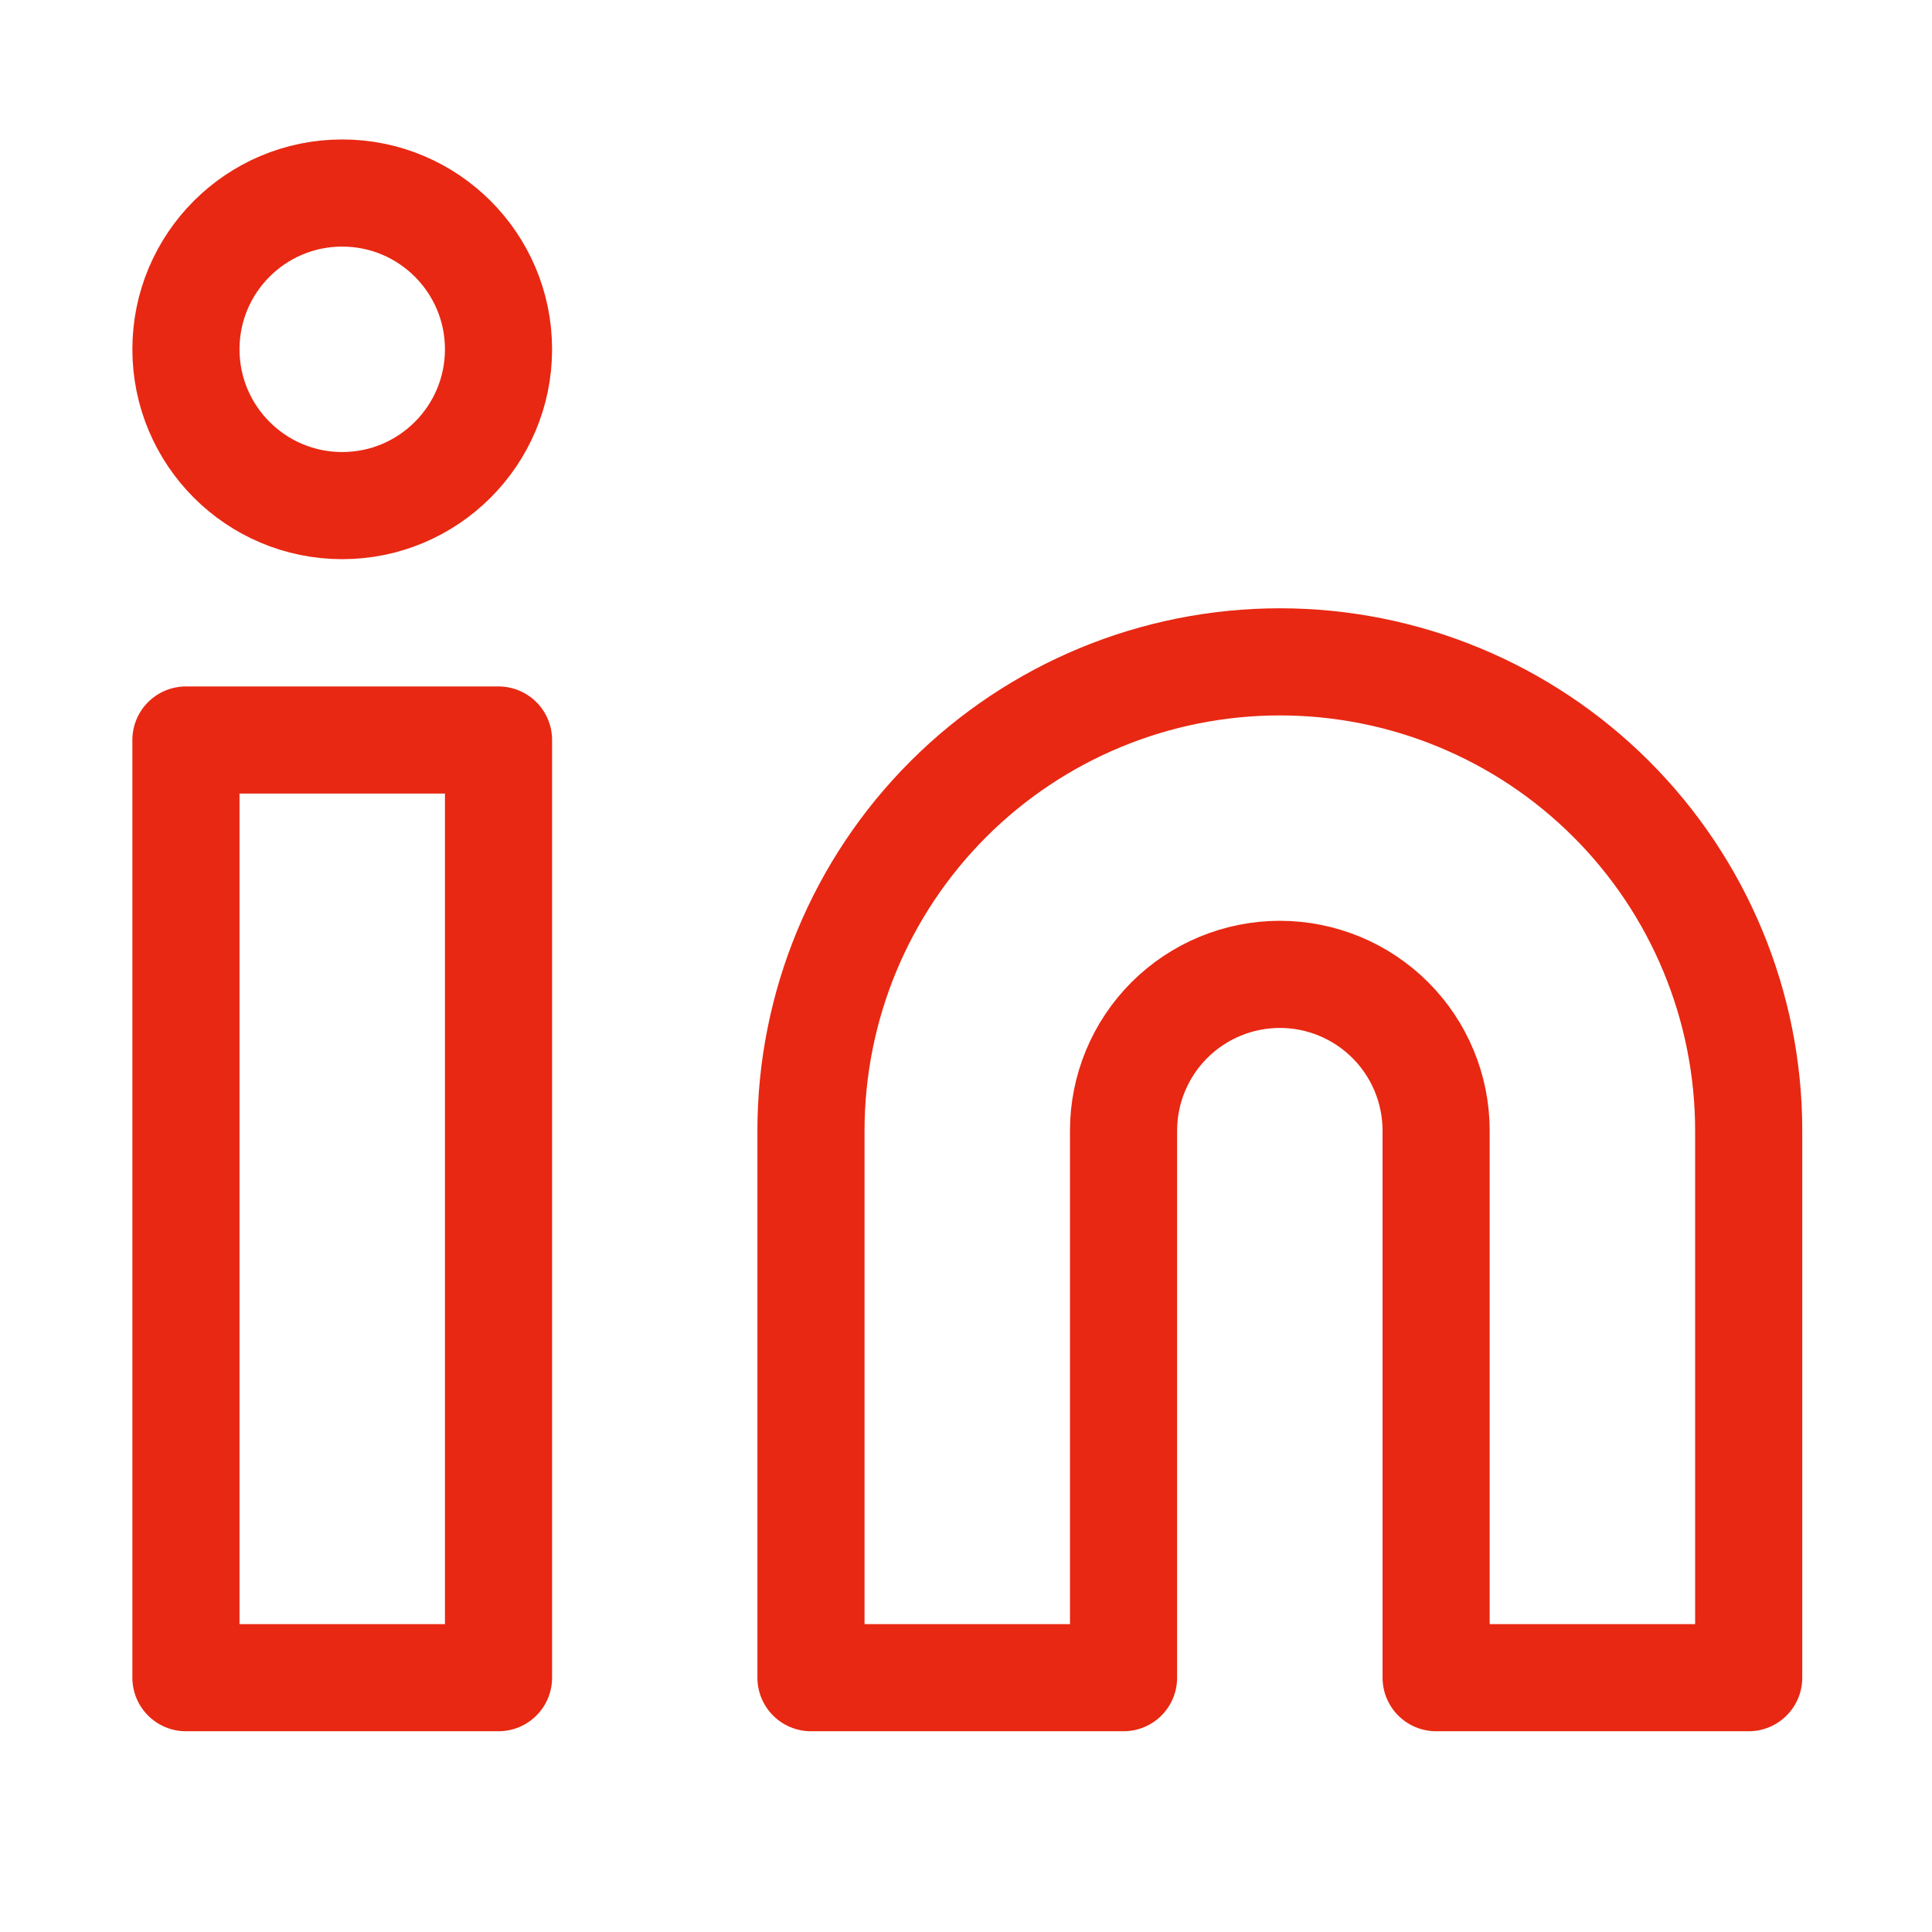 <svg width="33" height="33" viewBox="0 0 33 33" fill="none" xmlns="http://www.w3.org/2000/svg">
<path d="M21.861 11.305C23.985 11.305 26.021 12.148 27.523 13.65C29.025 15.152 29.869 17.189 29.869 19.313V28.656H24.53V19.313C24.53 18.605 24.249 17.926 23.748 17.425C23.248 16.925 22.569 16.643 21.861 16.643C21.153 16.643 20.474 16.925 19.973 17.425C19.473 17.926 19.191 18.605 19.191 19.313V28.656H13.852V19.313C13.852 17.189 14.696 15.152 16.198 13.65C17.7 12.148 19.737 11.305 21.861 11.305Z" stroke="#E82812" stroke-width="1.83" stroke-linecap="round" stroke-linejoin="round"/>
<path d="M8.515 12.64H3.176V28.656H8.515V12.64Z" stroke="#E82812" stroke-width="1.83" stroke-linecap="round" stroke-linejoin="round"/>
<path d="M5.845 8.636C7.319 8.636 8.515 7.44 8.515 5.966C8.515 4.492 7.319 3.297 5.845 3.297C4.371 3.297 3.176 4.492 3.176 5.966C3.176 7.44 4.371 8.636 5.845 8.636Z" stroke="#E82812" stroke-width="1.83" stroke-linecap="round" stroke-linejoin="round"/>
</svg>
